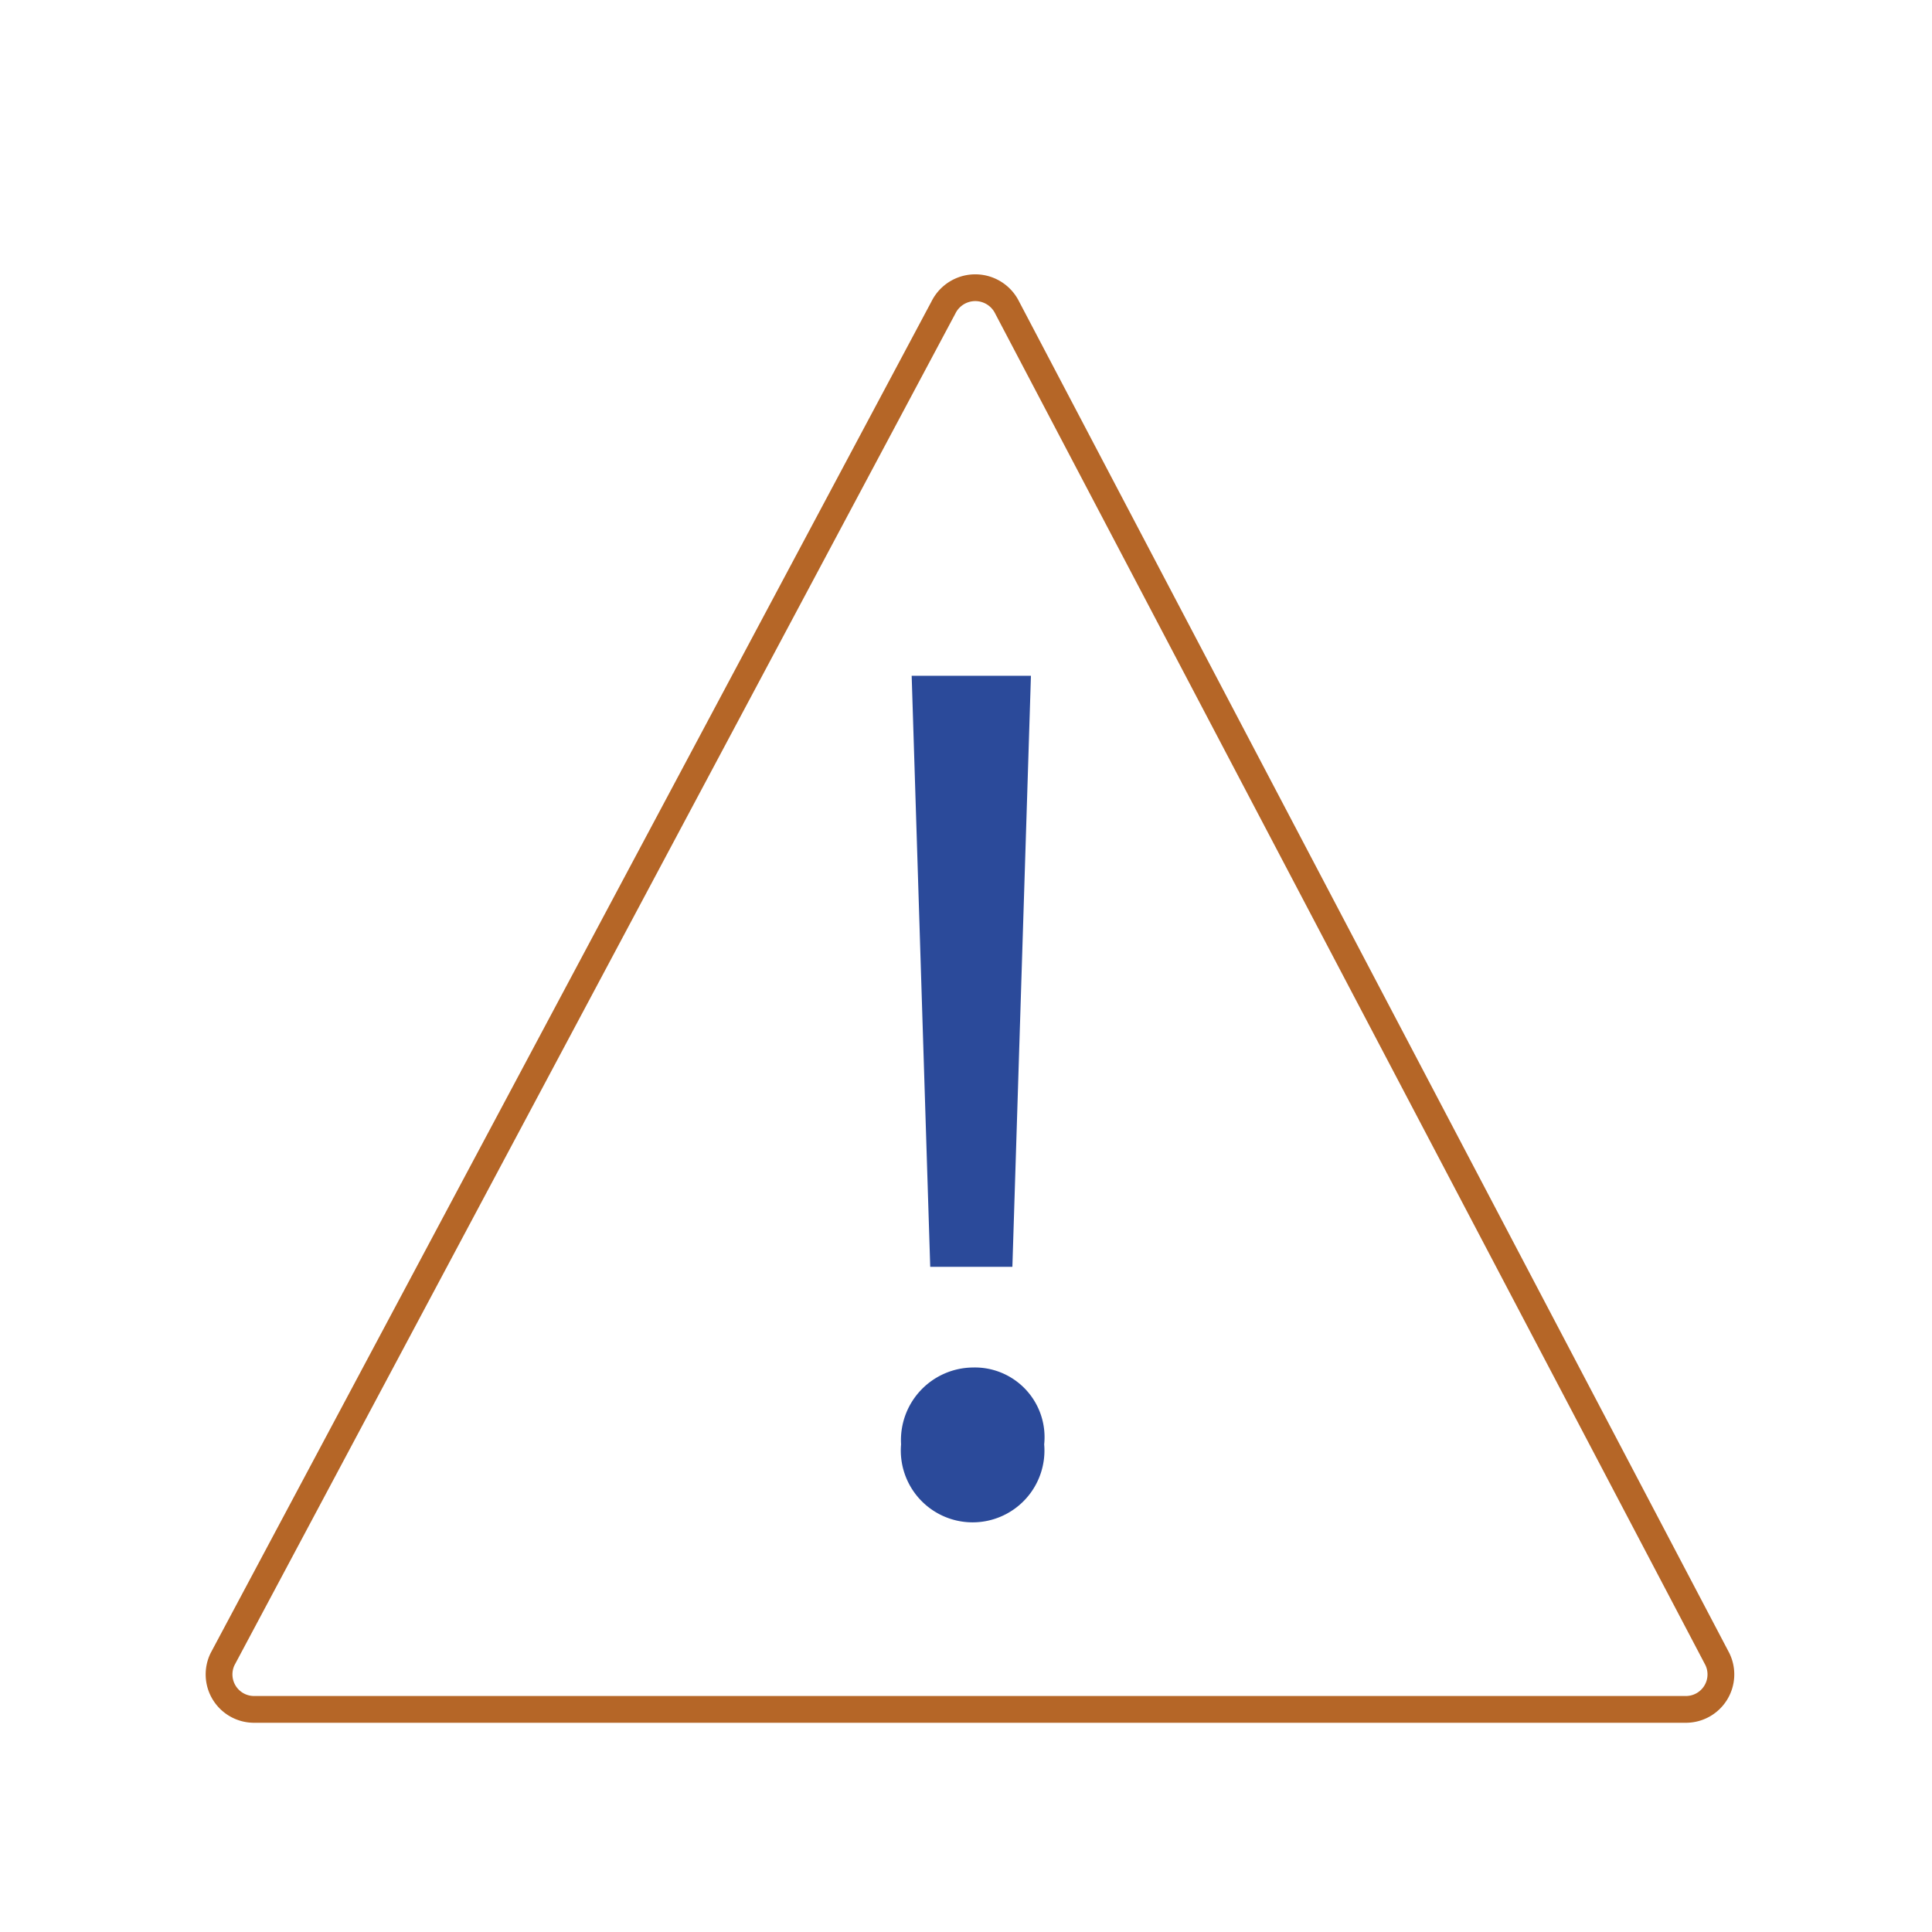 <?xml version="1.0" encoding="UTF-8"?> <svg xmlns="http://www.w3.org/2000/svg" viewBox="0 0 72.9 72.9"><defs><style>.cls-1,.cls-3{fill:none;}.cls-1{stroke:#b56627;stroke-linecap:round;stroke-linejoin:round;stroke-width:1.01px;}.cls-2{fill:#2b4a9a;}</style></defs><title>Asset 3prevention</title><g id="Layer_2" data-name="Layer 2"><g id="Calque_1" data-name="Calque 1"><path class="cls-1" d="M63.6,64.5H9.6a1.32,1.32,0,0,1-1.2-1.9l27.2-51a1.34,1.34,0,0,1,2.4,0l26.8,51A1.32,1.32,0,0,1,63.6,64.5Z"></path><path class="cls-2" d="M34,54.5a2.74,2.74,0,0,1,2.7-2.9,2.63,2.63,0,0,1,2.7,2.9,2.71,2.71,0,1,1-5.4,0Zm1.1-6.7-.7-22.3h4.5l-.7,22.3Z"></path><rect class="cls-3" width="72.9" height="72.9"></rect></g></g></svg> 